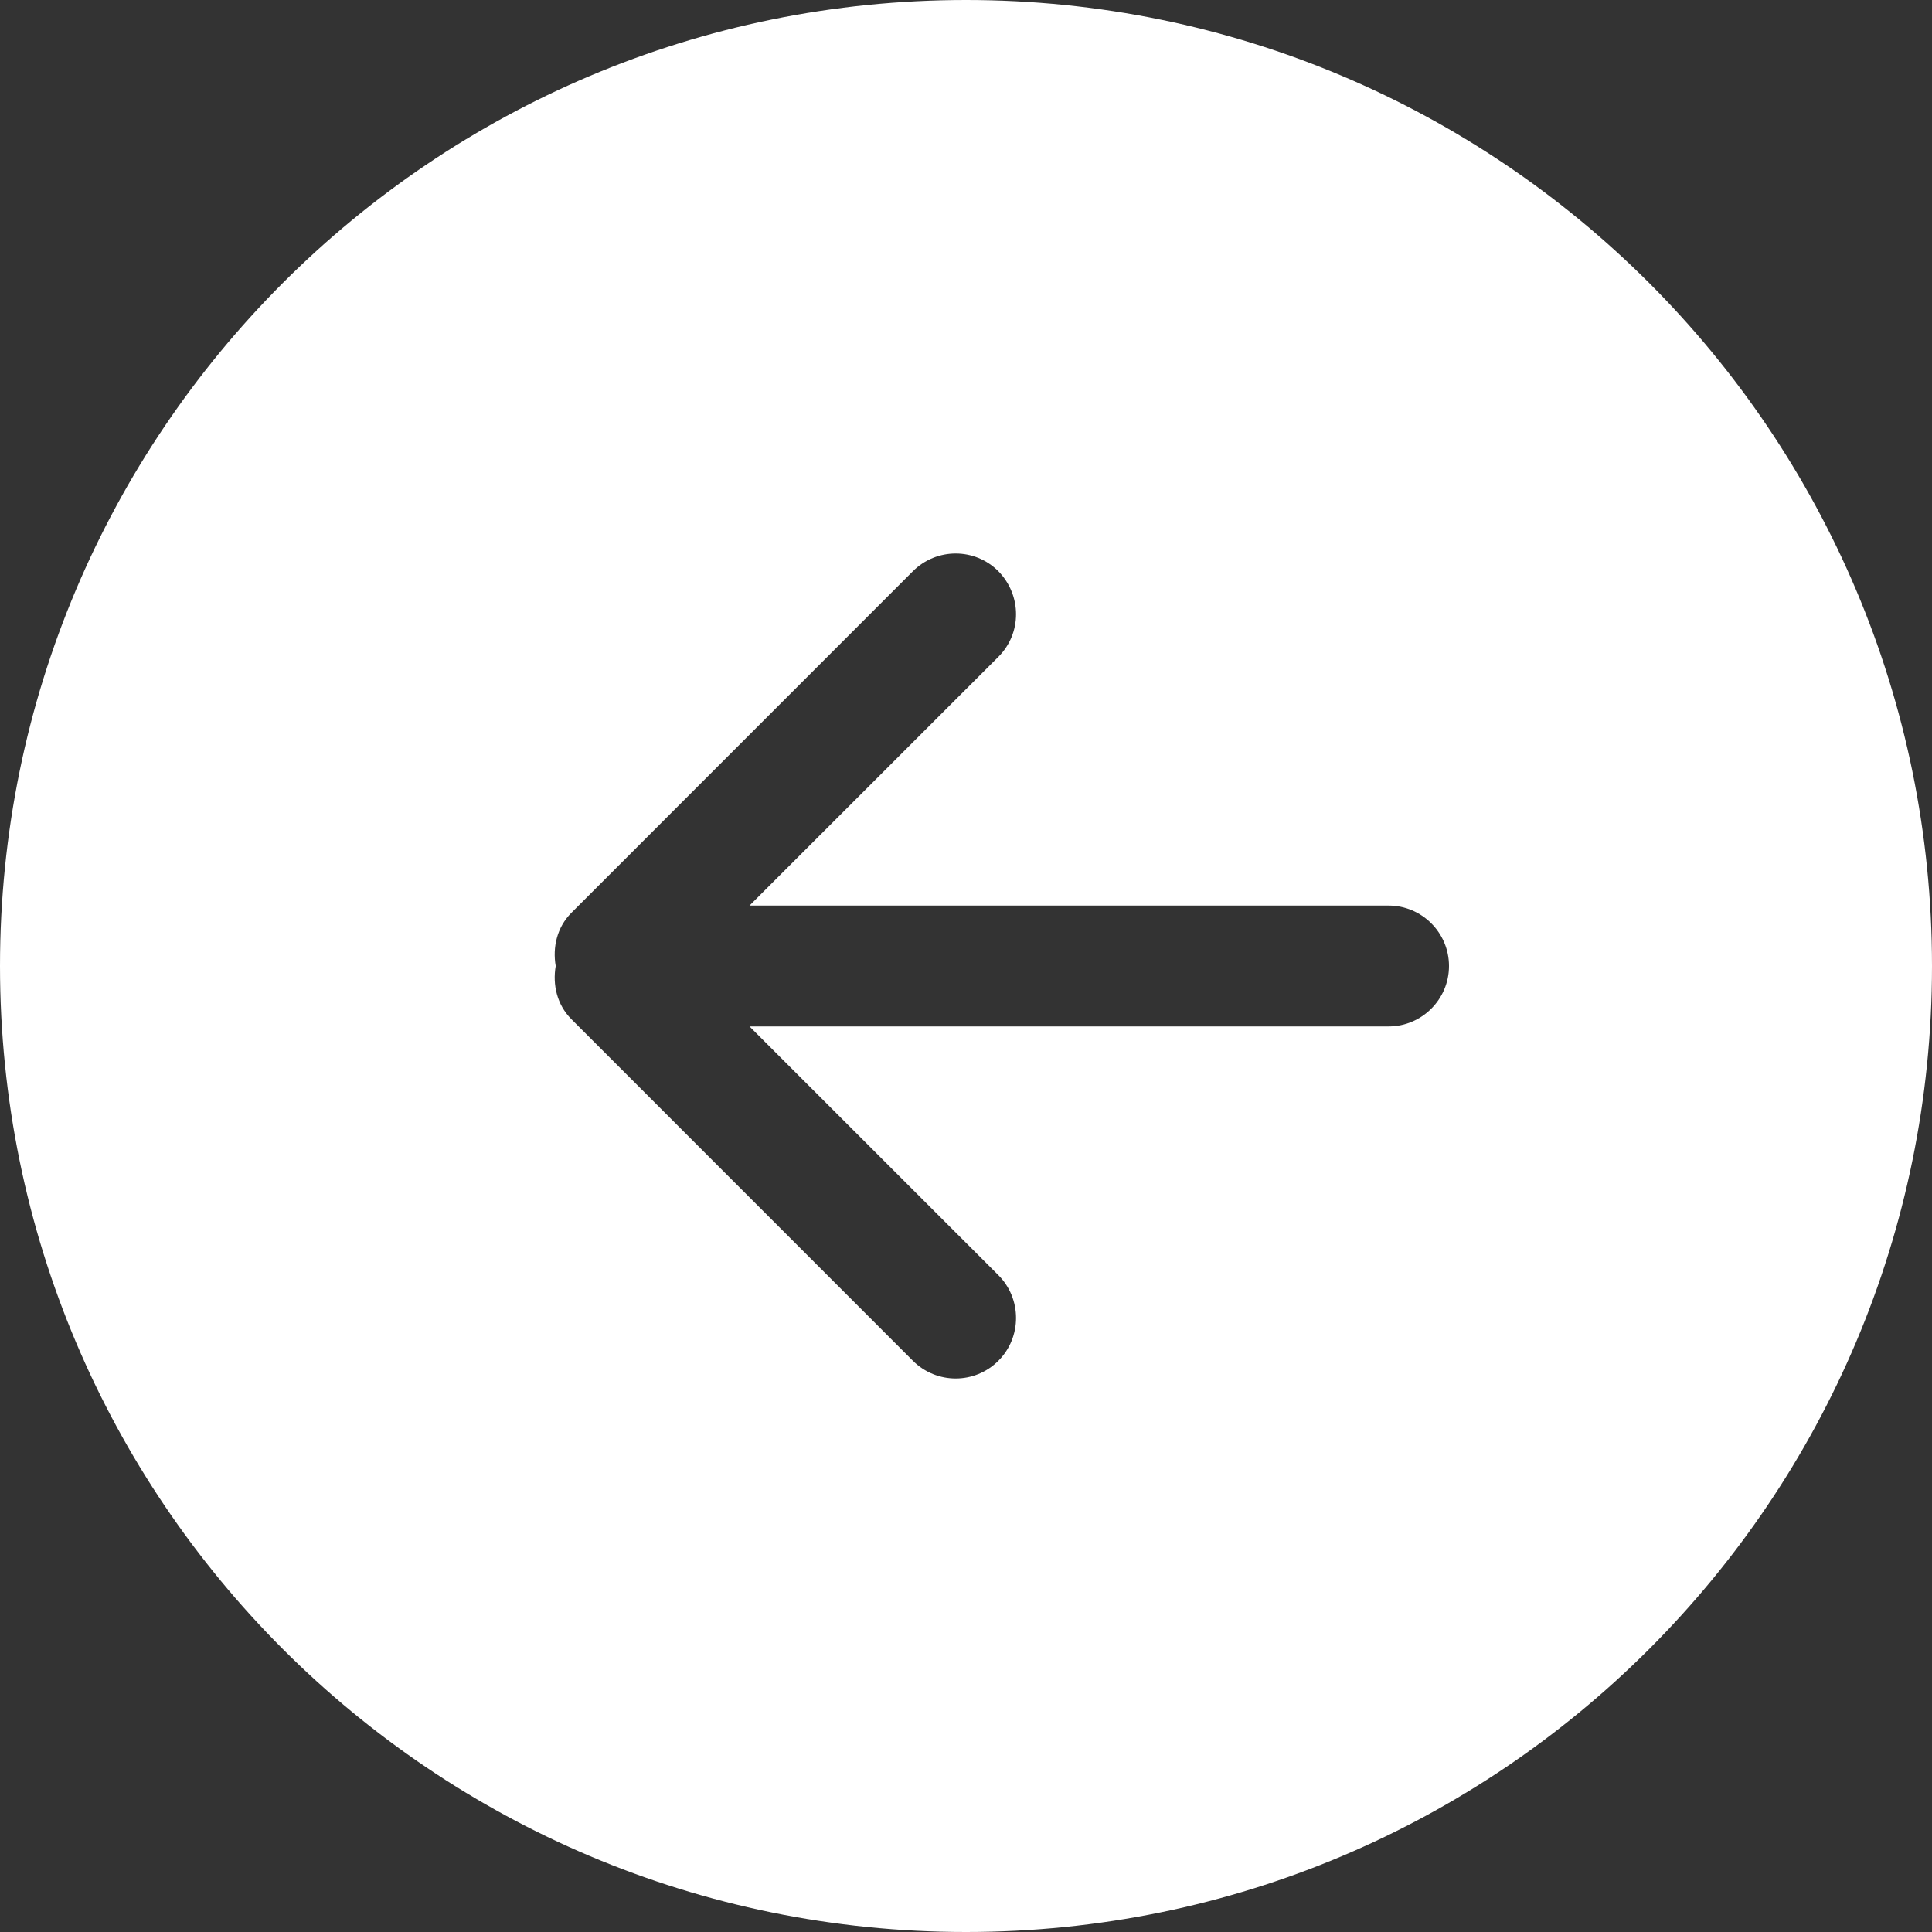 <svg width="22" height="22" viewBox="0 0 22 22" fill="none" xmlns="http://www.w3.org/2000/svg">
<rect x="0" y="0" width="22" height="22" fill="#333333" stroke="none"/>
<g clip-path="url(#clip0_10036_337)">
<path fill-rule="evenodd" clip-rule="evenodd" d="M15.812 11.688H8.535L11.368 14.52C11.637 14.788 11.637 15.228 11.368 15.496C11.1 15.764 10.665 15.764 10.396 15.496L6.506 11.605C6.342 11.44 6.291 11.213 6.328 11C6.291 10.787 6.342 10.56 6.506 10.395L10.396 6.504C10.665 6.236 11.1 6.236 11.368 6.504C11.637 6.779 11.637 7.212 11.368 7.48L8.535 10.312H15.812C16.192 10.312 16.5 10.622 16.5 11C16.5 11.378 16.192 11.688 15.812 11.688ZM11 0C4.925 0 0 4.923 0 11C0 17.078 4.925 22 11 22C17.075 22 22 17.078 22 11C22 4.923 17.075 0 11 0Z" fill="white"/>
</g>
<defs>
<clipPath id="clip0_10036_337">
<rect width="22" height="22" fill="white"/>
</clipPath>
</defs>
</svg>
